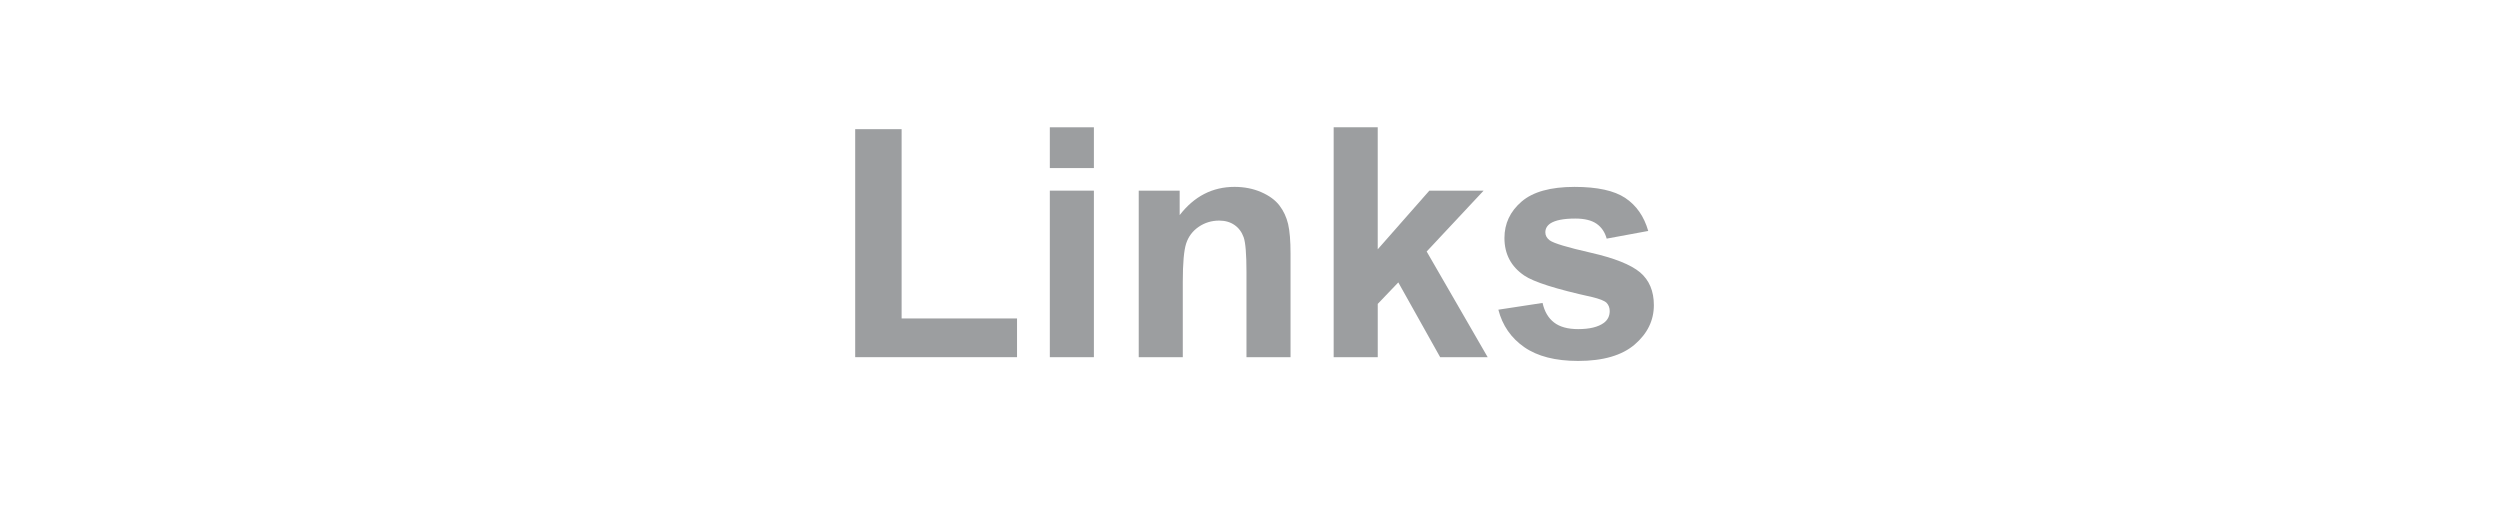 <?xml version="1.0" encoding="utf-8"?>
<!-- Generator: Adobe Illustrator 16.0.4, SVG Export Plug-In . SVG Version: 6.00 Build 0)  -->
<!DOCTYPE svg PUBLIC "-//W3C//DTD SVG 1.1//EN" "http://www.w3.org/Graphics/SVG/1.1/DTD/svg11.dtd">
<svg version="1.1" xmlns="http://www.w3.org/2000/svg" xmlns:xlink="http://www.w3.org/1999/xlink" x="0px" y="0px" width="144px"
	 height="30px" viewBox="0 0 144 30" enable-background="new 0 0 144 30" xml:space="preserve">
<g id="Layer_2">
	<rect fill="#FFFFFF" width="144" height="30"/>
</g>
<g id="Layer_1">
	<g>
		<path fill="#9C9EA0" d="M49.259,20.574V7.44h2.674v10.903h6.648v2.23H49.259z"/>
		<path fill="#9C9EA0" d="M60.47,9.681V7.332h2.538v2.349H60.47z M60.47,20.574v-9.593h2.538v9.593H60.47z"/>
		<path fill="#9C9EA0" d="M74.335,20.574h-2.538v-4.896c0-1.036-0.055-1.706-0.162-2.01c-0.109-0.304-0.285-0.541-0.529-0.709
			c-0.243-0.168-0.537-0.253-0.881-0.253c-0.439,0-0.834,0.121-1.183,0.361c-0.35,0.241-0.589,0.561-0.719,0.958
			c-0.129,0.397-0.194,1.132-0.194,2.205v4.344h-2.538v-9.593h2.358v1.409c0.837-1.084,1.891-1.626,3.161-1.626
			c0.56,0,1.072,0.101,1.536,0.303c0.463,0.202,0.813,0.459,1.052,0.772c0.238,0.313,0.403,0.669,0.497,1.066
			c0.093,0.397,0.14,0.966,0.14,1.707V20.574z"/>
		<path fill="#9C9EA0" d="M76.819,20.574V7.332h2.538v7.028l2.973-3.378h3.125l-3.279,3.505l3.515,6.088h-2.737l-2.412-4.309
			l-1.184,1.238v3.07H76.819z"/>
		<path fill="#9C9EA0" d="M86.305,17.838l2.547-0.389c0.109,0.494,0.329,0.869,0.66,1.125s0.795,0.383,1.391,0.383
			c0.656,0,1.15-0.119,1.481-0.361c0.223-0.168,0.335-0.394,0.335-0.677c0-0.192-0.061-0.353-0.182-0.479
			c-0.126-0.119-0.409-0.23-0.849-0.334c-2.048-0.451-3.346-0.863-3.894-1.237c-0.759-0.518-1.138-1.238-1.138-2.159
			c0-0.831,0.328-1.53,0.984-2.096s1.674-0.849,3.054-0.849c1.312,0,2.288,0.214,2.926,0.641c0.639,0.428,1.078,1.06,1.319,1.897
			l-2.394,0.442c-0.103-0.374-0.297-0.659-0.583-0.858c-0.286-0.198-0.694-0.298-1.224-0.298c-0.669,0-1.147,0.093-1.437,0.28
			c-0.192,0.132-0.289,0.304-0.289,0.515c0,0.181,0.084,0.334,0.253,0.461c0.229,0.168,1.02,0.406,2.371,0.713
			s2.296,0.684,2.832,1.129c0.53,0.451,0.795,1.081,0.795,1.888c0,0.879-0.367,1.635-1.102,2.268
			c-0.735,0.631-1.822,0.947-3.262,0.947c-1.307,0-2.341-0.265-3.103-0.795C87.038,19.467,86.539,18.747,86.305,17.838z"/>
	</g>
	<g>
	</g>
	<g>
	</g>
	<g>
	</g>
	<g>
	</g>
	<g>
	</g>
	<g>
	</g>
	<g>
	</g>
	<g>
	</g>
	<g>
	</g>
	<g>
	</g>
	<g>
	</g>
	<g>
	</g>
	<g>
	</g>
	<g>
	</g>
	<g>
	</g>
</g>
</svg>

